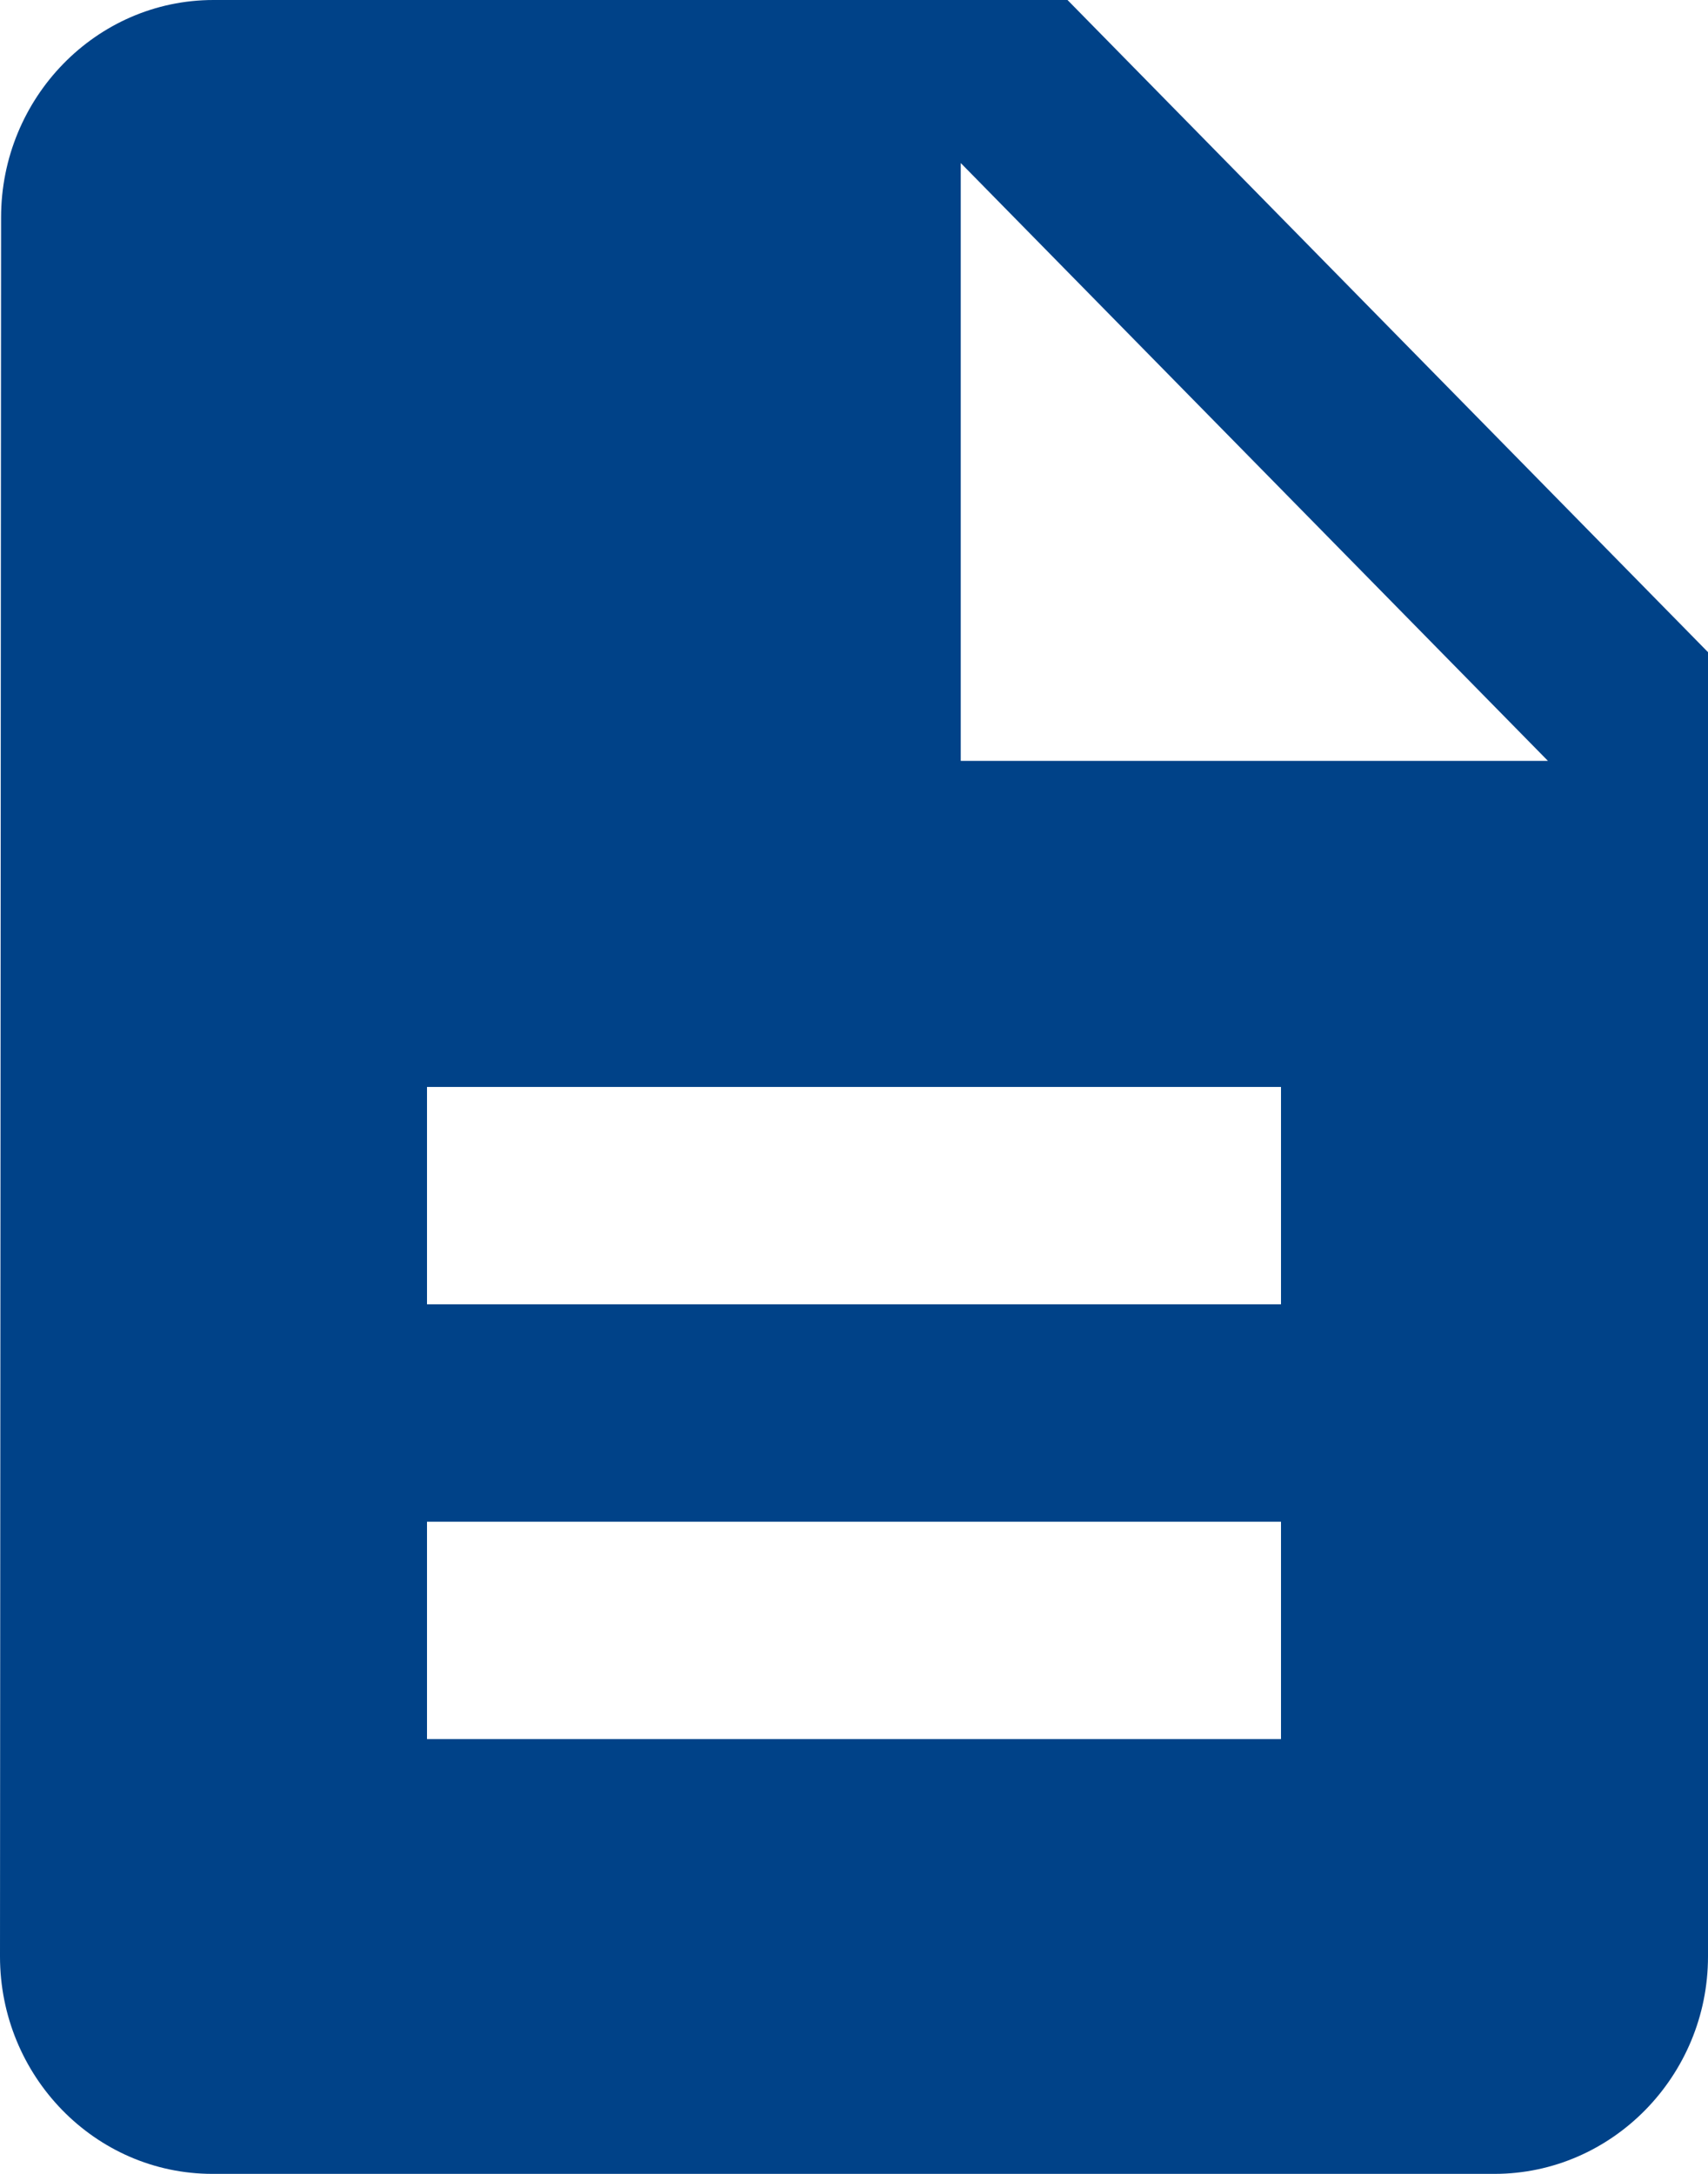 <?xml version="1.0" encoding="UTF-8"?>
<svg width="22px" height="28px" viewBox="0 0 22 28" version="1.1" xmlns="http://www.w3.org/2000/svg" xmlns:xlink="http://www.w3.org/1999/xlink">
    <g id="Page-1" stroke="none" stroke-width="1" fill="none" fill-rule="evenodd">
        <path d="M13.75,0 L2.75,0 C1.238,0 0.014,1.26 0.014,2.8 L0,25.2 C0,26.74 1.224,28 2.736,28 L19.25,28 C20.762,28 22,26.74 22,25.2 L22,8.4 L13.75,0 L13.75,0 Z M16.5,22.4 L5.5,22.4 L5.5,19.6 L16.5,19.6 L16.5,22.4 L16.5,22.4 Z M16.5,16.8 L5.5,16.8 L5.5,14 L16.5,14 L16.5,16.8 L16.5,16.8 Z M12.375,9.8 L12.375,2.1 L19.938,9.8 L12.375,9.8 L12.375,9.8 Z" id="Shape" fill="#004288"></path>
    </g>
</svg>